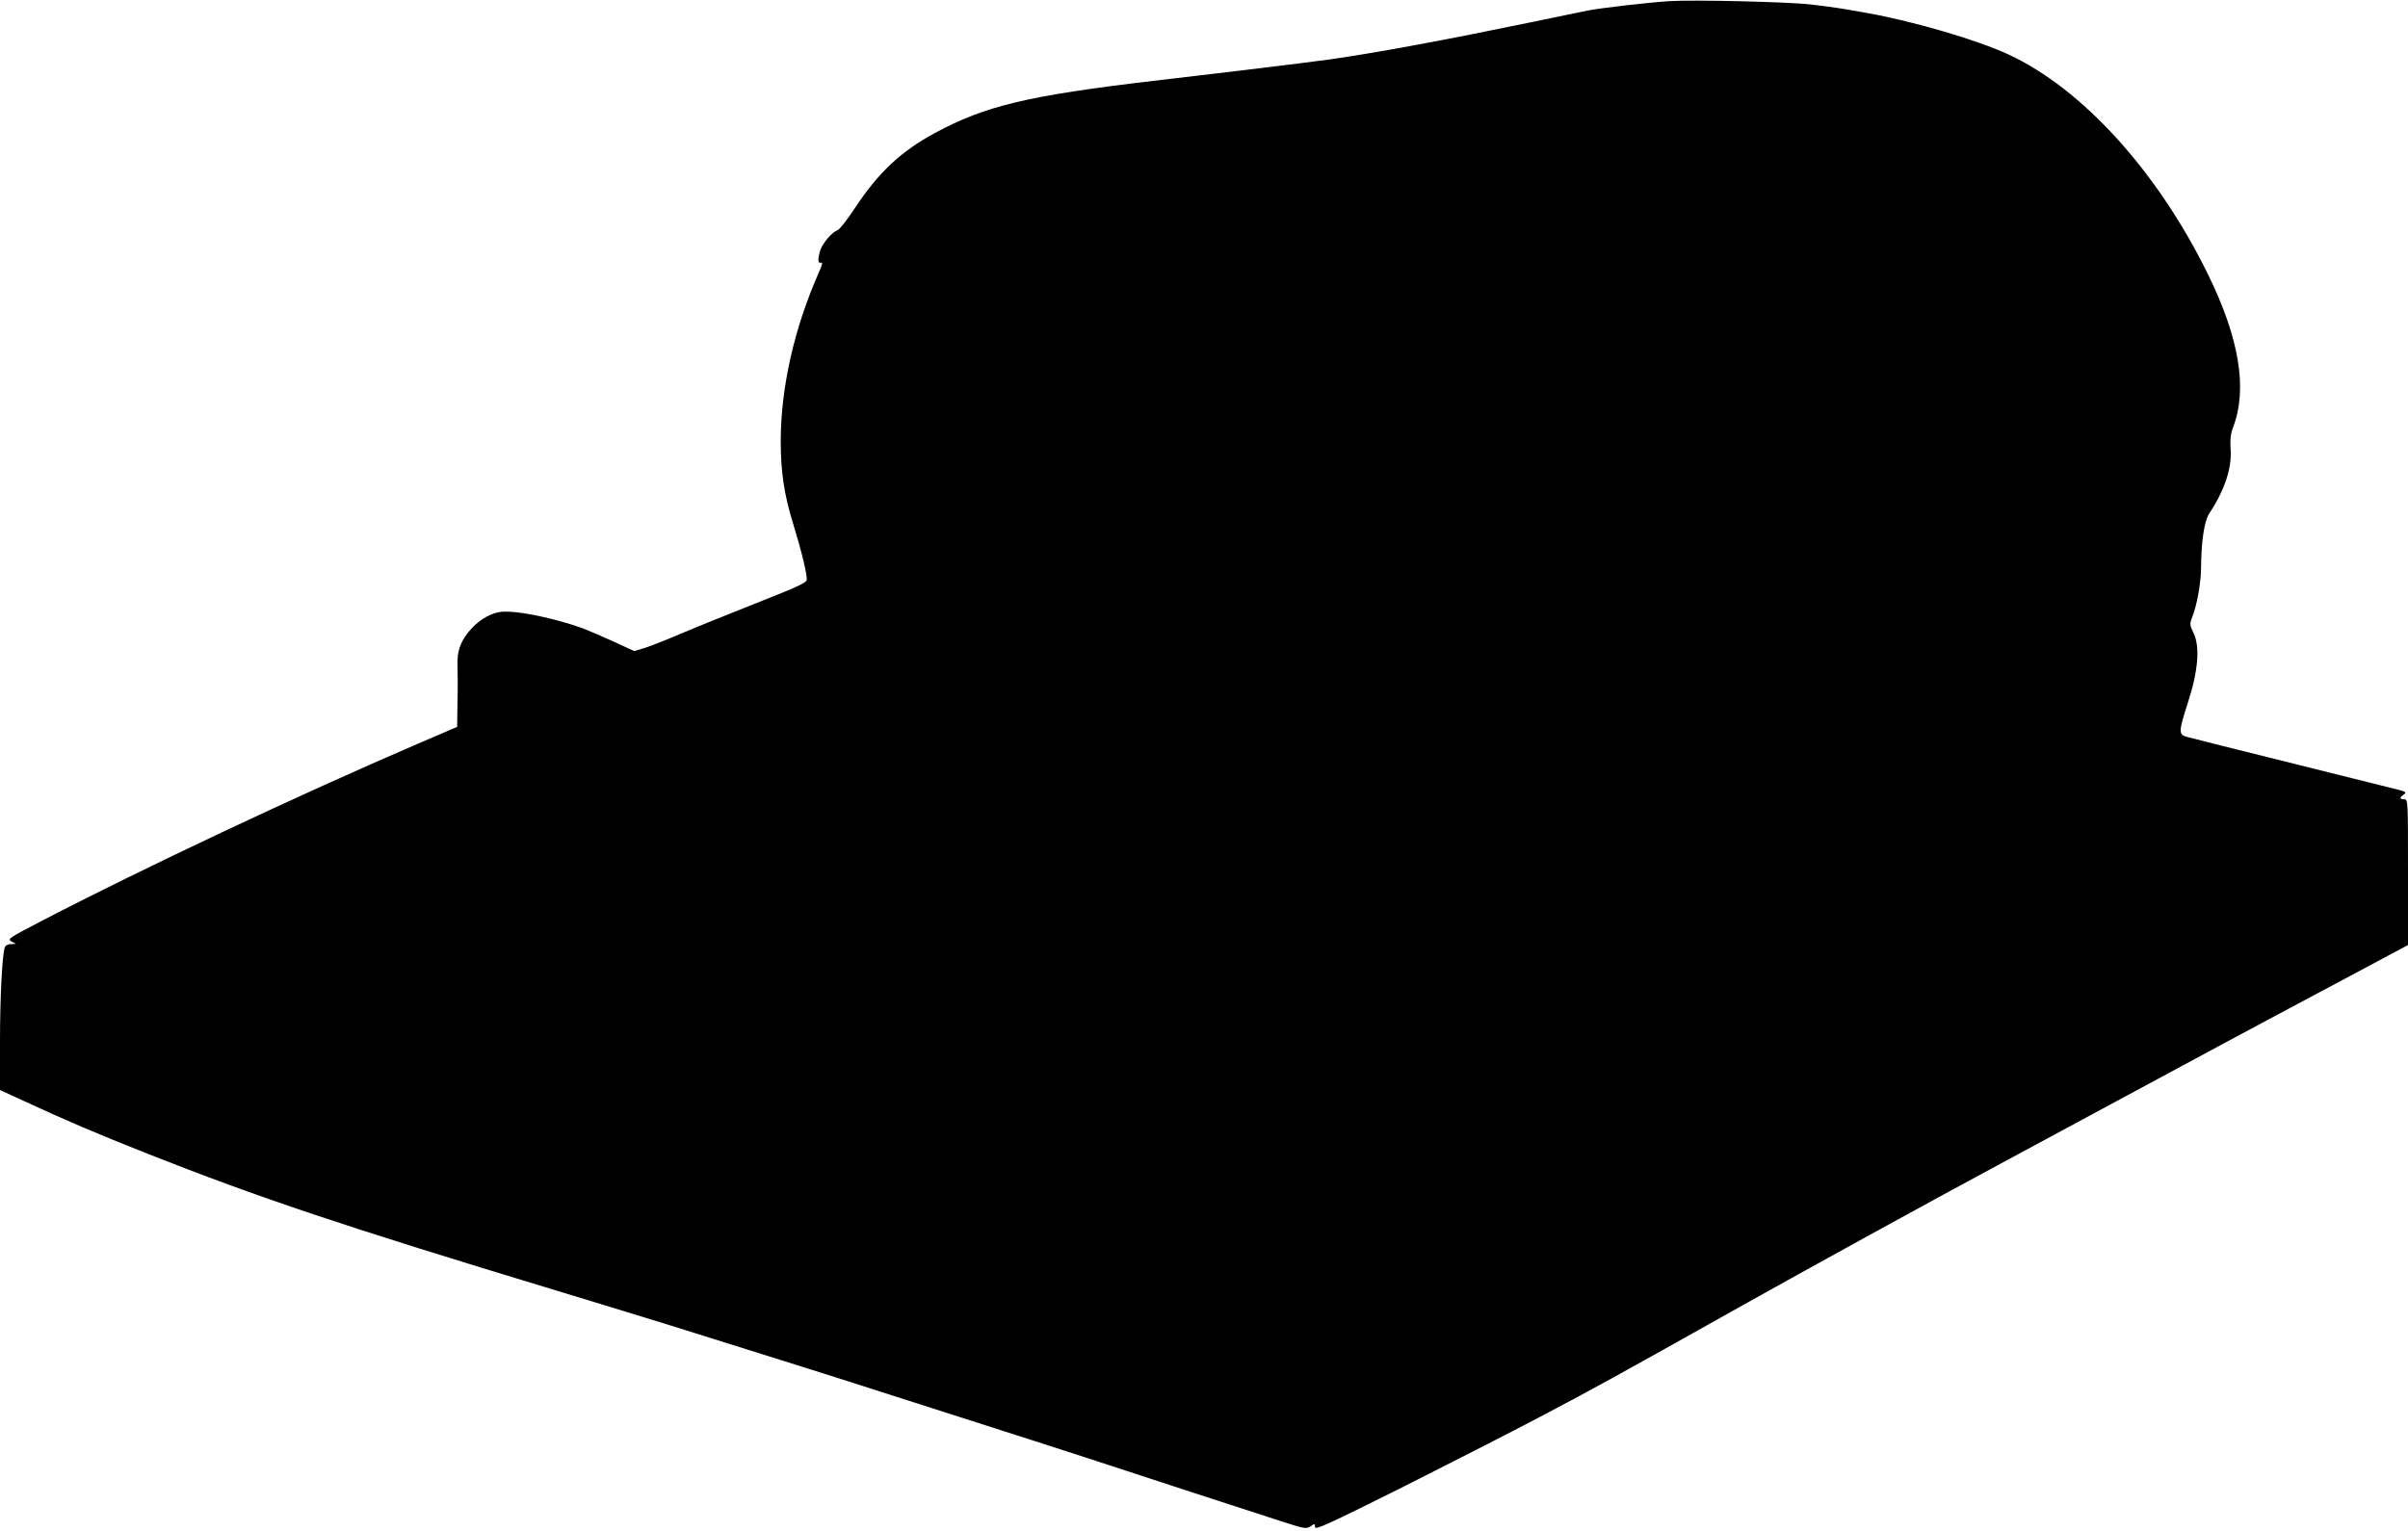 <?xml version="1.0" standalone="no"?>
<!DOCTYPE svg PUBLIC "-//W3C//DTD SVG 20010904//EN"
 "http://www.w3.org/TR/2001/REC-SVG-20010904/DTD/svg10.dtd">
<svg version="1.0" xmlns="http://www.w3.org/2000/svg"
 width="1280pt" height="814pt" viewBox="0 0 1280 814"
 preserveAspectRatio="xMidYMid meet">
<g transform="translate(0,814) scale(0.1,-0.1)"
fill="#000000" stroke="none">
<path d="M8875 8134 c-122 -8 -362 -36 -435 -50 -41 -8 -181 -37 -310 -64
-439 -91 -804 -159 -1055 -195 -96 -13 -198 -26 -480 -60 -71 -8 -166 -20
-210 -25 -44 -5 -159 -19 -255 -30 -667 -79 -891 -132 -1160 -277 -181 -98
-300 -209 -426 -400 -40 -61 -82 -114 -92 -117 -28 -9 -78 -67 -91 -105 -15
-47 -14 -74 3 -68 10 4 7 -11 -11 -51 -131 -296 -202 -610 -203 -895 0 -165
18 -288 67 -445 45 -147 75 -271 71 -296 -2 -15 -57 -40 -263 -121 -143 -57
-323 -129 -400 -162 -77 -33 -166 -68 -197 -78 l-57 -17 -108 50 c-59 27 -134
59 -165 71 -165 59 -373 100 -446 86 -56 -10 -118 -51 -162 -106 -46 -58 -61
-106 -58 -181 1 -29 2 -114 0 -188 l-2 -135 -205 -88 c-640 -275 -1473 -668
-2000 -942 -179 -93 -187 -98 -164 -111 l24 -13 -26 -1 c-15 0 -30 -7 -33 -16
-14 -37 -26 -263 -26 -505 l0 -255 133 -61 c222 -103 380 -170 652 -278 587
-232 1045 -386 2165 -725 239 -73 549 -167 688 -211 676 -212 775 -243 877
-276 970 -310 1171 -375 1470 -473 216 -71 329 -108 813 -265 136 -44 144 -46
168 -31 23 16 24 15 24 -4 0 -17 66 13 453 206 248 125 584 296 745 381 296
156 399 213 1062 585 337 189 1033 572 1365 750 77 42 307 165 510 275 438
237 997 537 1325 711 129 69 261 139 292 156 l58 31 0 388 c0 380 0 387 -20
387 -25 0 -26 9 -3 25 16 12 13 14 -22 24 -22 5 -276 69 -565 141 -289 72
-542 135 -562 141 -49 13 -49 24 3 186 54 167 64 295 29 367 -21 44 -21 49 -7
85 25 61 47 185 47 263 1 139 17 247 43 287 82 123 122 243 114 344 -3 52 0
81 14 117 77 203 32 474 -136 815 -268 545 -666 983 -1058 1165 -165 77 -500
175 -742 219 -164 29 -175 31 -308 47 -117 14 -620 26 -752 18z"/>
</g>
</svg>